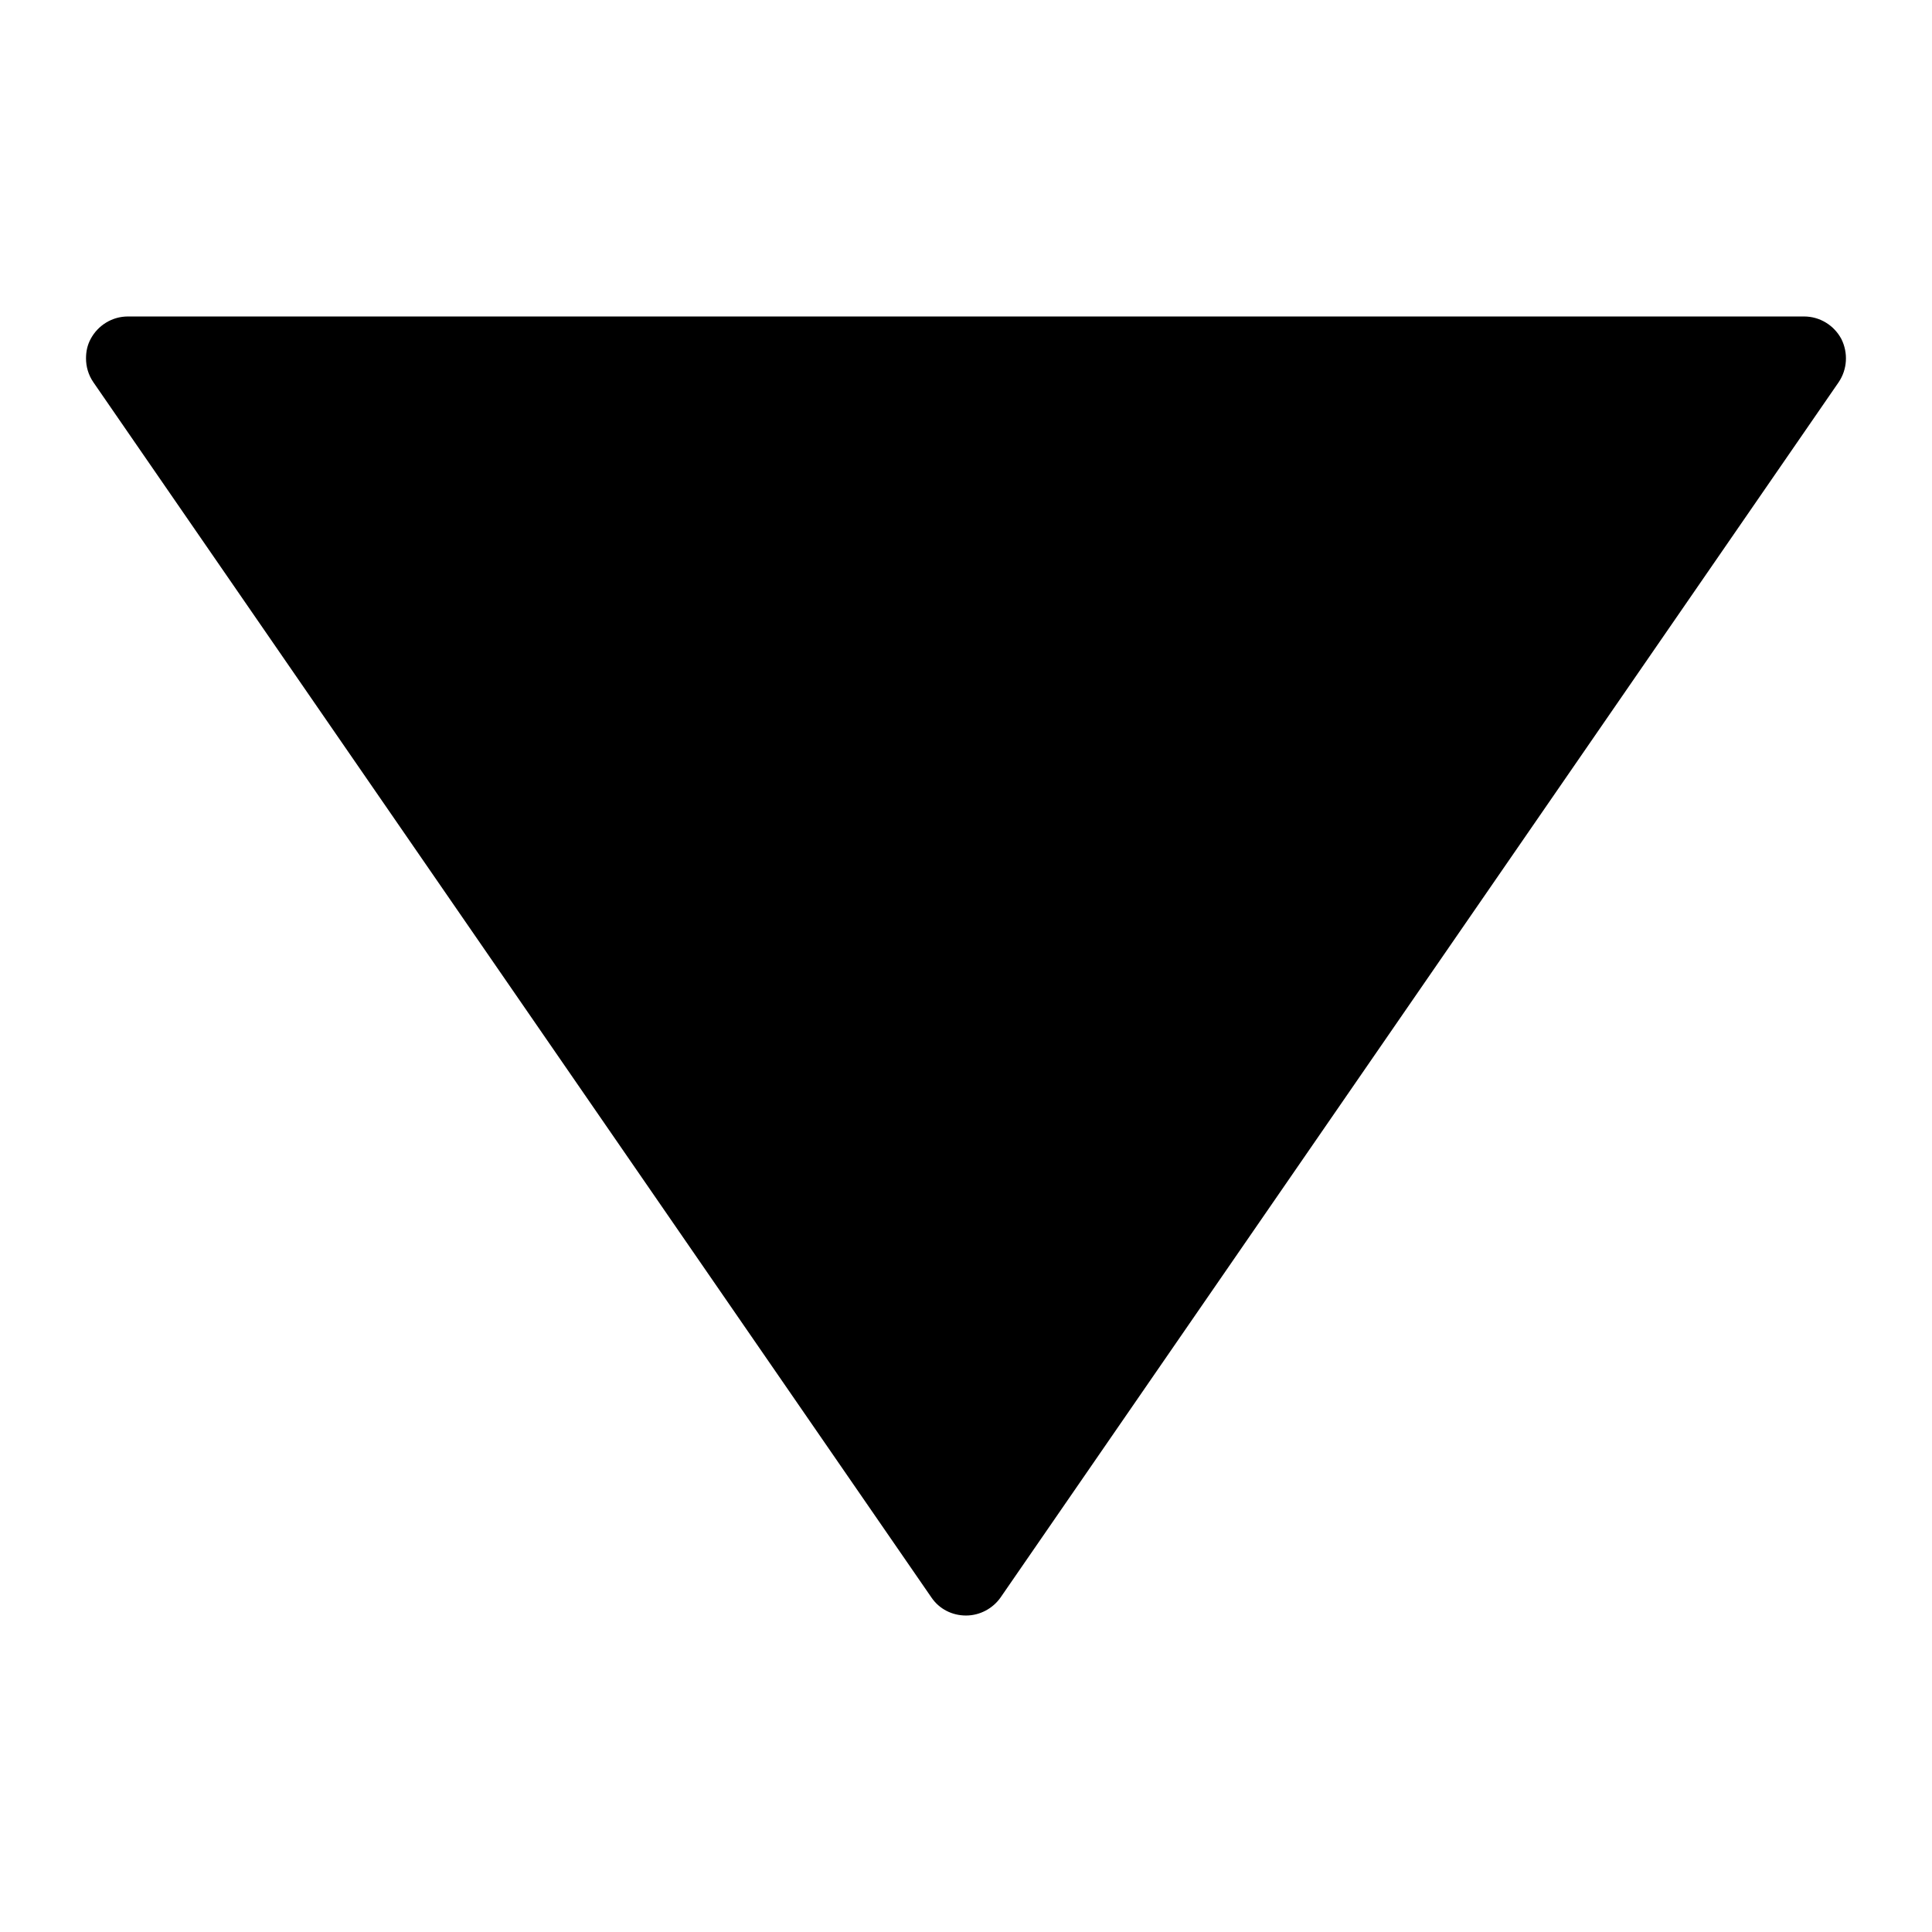 <?xml version="1.0" encoding="utf-8"?>
<!-- Generator: Adobe Illustrator 23.0.0, SVG Export Plug-In . SVG Version: 6.00 Build 0)  -->
<svg version="1.1" id="Capa_1" xmlns="http://www.w3.org/2000/svg" xmlns:xlink="http://www.w3.org/1999/xlink" x="0px" y="0px"
	 viewBox="0 0 42 42" style="enable-background:new 0 0 42 42;" xml:space="preserve">
<path d="M21.75,34.73L39.97,8.31c0.19-0.28,0.21-0.64,0.06-0.94c-0.16-0.3-0.47-0.49-0.81-0.49H2.78c-0.34,0-0.65,0.19-0.81,0.49
	C1.9,7.5,1.87,7.64,1.87,7.79c0,0.18,0.05,0.36,0.16,0.52l18.22,26.42c0.17,0.25,0.45,0.39,0.75,0.39
	C21.3,35.12,21.58,34.97,21.75,34.73z"/>
</svg>
